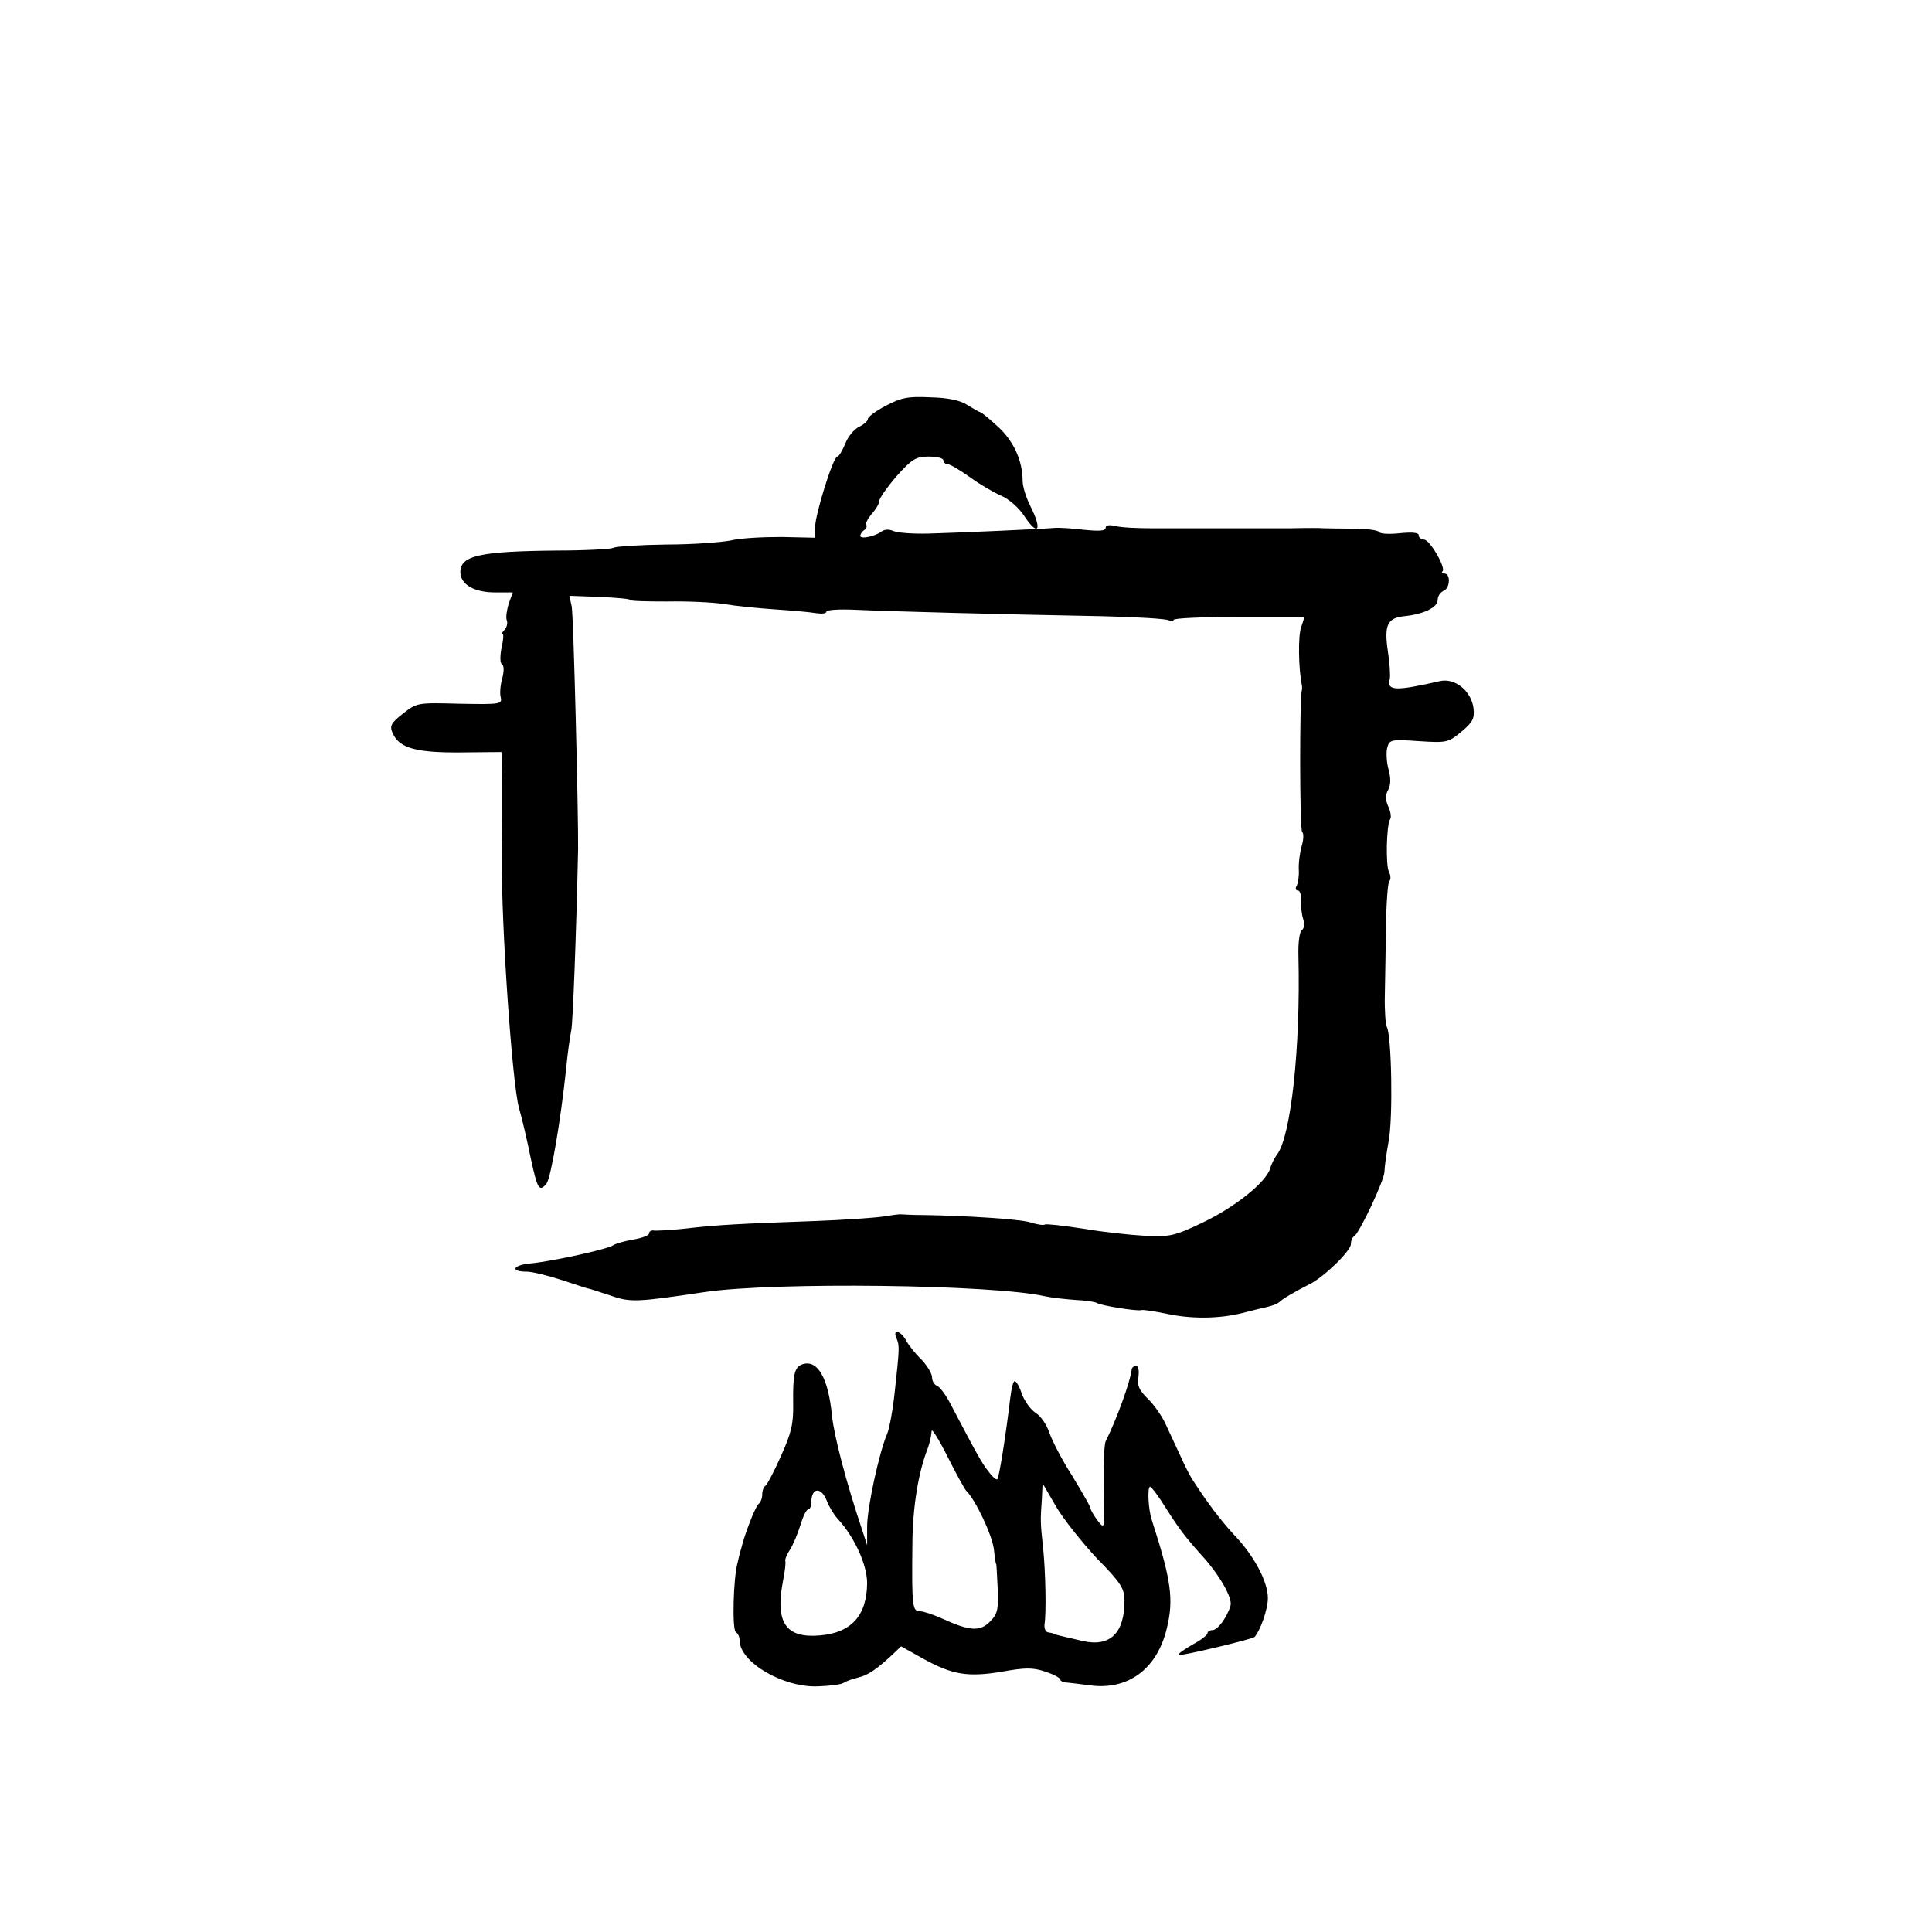 <svg xmlns="http://www.w3.org/2000/svg" width="512pt" height="512pt" viewBox="0 0 512 512" preserveAspectRatio="xMidYMid meet"><g transform="translate(0,512) scale(0.1,-0.1)" fill="#000000" stroke="none"><path d="M2348 4045 c-27 -14 -48 -30 -48 -35 0 -6 -11 -15 -23 -21 -13 -6 -30 -26 -37 -45 -8 -19 -17 -34 -21 -34 -11 0 -59 -154 -59 -188 l0 -27 -89 2 c-49 0 -109 -3 -133 -9 -24 -5 -101 -11 -173 -11 -71 -1 -135 -5 -140 -9 -6 -3 -73 -7 -150 -7 -202 -2 -255 -13 -255 -57 0 -33 37 -54 92 -54 l47 0 -11 -30 c-5 -17 -8 -36 -5 -44 3 -7 0 -19 -6 -25 -6 -6 -8 -11 -5 -11 3 0 2 -17 -3 -37 -4 -22 -4 -40 1 -43 6 -4 6 -18 1 -38 -5 -17 -7 -40 -4 -50 4 -18 -1 -19 -108 -17 -112 3 -114 3 -151 -26 -33 -26 -36 -33 -27 -53 18 -39 63 -51 181 -50 l107 1 2 -71 c0 -39 0 -134 -1 -211 -2 -173 27 -592 45 -660 8 -27 22 -87 31 -132 18 -84 23 -93 42 -70 12 14 38 170 52 302 4 44 11 91 14 105 4 19 13 248 18 480 1 84 -12 622 -17 643 l-6 28 81 -3 c44 -2 80 -5 80 -8 0 -3 44 -4 97 -4 54 1 123 -2 153 -7 30 -5 91 -11 135 -14 44 -3 92 -7 108 -10 15 -2 27 -1 27 4 0 5 35 7 78 5 82 -4 381 -12 653 -17 91 -2 171 -7 177 -11 7 -4 12 -3 12 1 0 5 78 8 174 8 l173 0 -9 -28 c-8 -22 -7 -108 2 -152 1 -5 1 -12 0 -15 -6 -16 -6 -372 1 -375 4 -3 4 -19 -1 -36 -5 -17 -9 -46 -8 -64 1 -17 -2 -37 -6 -43 -4 -7 -2 -12 4 -12 5 0 9 -12 8 -27 -1 -16 2 -38 6 -50 4 -12 2 -24 -4 -28 -6 -4 -10 -33 -9 -68 6 -243 -20 -480 -57 -527 -6 -8 -15 -25 -18 -37 -12 -37 -93 -102 -179 -143 -75 -36 -88 -38 -152 -35 -38 2 -113 10 -165 19 -52 8 -97 13 -101 11 -3 -3 -21 0 -40 6 -27 8 -162 17 -279 19 -13 0 -29 0 -65 2 -5 0 -26 -3 -45 -6 -19 -3 -102 -9 -185 -12 -196 -7 -255 -10 -340 -20 -38 -4 -76 -6 -82 -5 -7 1 -13 -2 -13 -8 0 -5 -19 -12 -42 -16 -24 -4 -47 -11 -53 -15 -13 -10 -158 -42 -217 -48 -49 -4 -58 -22 -12 -22 14 0 55 -10 92 -22 37 -12 69 -23 72 -23 3 0 28 -9 57 -18 53 -19 70 -18 251 9 184 27 762 20 900 -11 18 -4 55 -8 82 -10 26 -1 52 -5 57 -8 10 -7 105 -22 117 -19 5 2 34 -3 65 -9 67 -15 141 -14 202 1 24 6 55 14 69 17 14 3 27 9 30 12 6 7 41 28 81 48 38 19 109 88 109 106 0 9 4 18 9 21 14 9 80 149 80 171 0 11 5 47 11 80 12 61 8 284 -5 304 -3 6 -6 44 -5 84 1 39 2 122 3 184 1 61 5 115 9 118 4 4 4 15 -1 24 -9 17 -7 124 3 140 4 5 1 21 -5 34 -8 18 -8 30 0 44 7 14 7 31 1 53 -5 18 -7 44 -4 57 6 23 9 24 83 19 75 -5 79 -4 114 25 30 25 35 35 32 62 -6 46 -49 81 -89 72 -118 -27 -141 -26 -133 5 2 9 0 43 -5 74 -10 69 -2 88 43 93 51 5 89 23 89 43 0 10 7 20 15 24 18 6 20 46 3 46 -6 0 -9 3 -5 6 9 10 -34 84 -49 84 -8 0 -14 5 -14 11 0 8 -17 9 -50 6 -27 -3 -52 -2 -55 3 -3 5 -33 9 -68 9 -34 0 -69 1 -77 1 -8 1 -49 1 -90 0 -41 0 -124 0 -185 0 -60 0 -142 0 -182 0 -39 0 -83 2 -97 6 -17 4 -26 2 -26 -5 0 -8 -17 -9 -57 -5 -32 4 -67 6 -78 5 -35 -3 -257 -13 -335 -15 -41 -1 -83 2 -93 7 -11 5 -23 4 -30 -1 -17 -13 -57 -22 -57 -12 0 5 5 12 10 15 6 4 8 10 6 14 -3 4 4 17 14 29 11 12 20 27 20 34 0 7 21 37 46 66 41 46 52 52 85 52 22 0 39 -4 39 -10 0 -5 5 -10 11 -10 7 0 33 -16 60 -35 26 -19 64 -41 83 -49 19 -8 45 -31 58 -50 39 -60 52 -43 18 24 -11 22 -20 51 -20 66 0 52 -23 104 -64 142 -23 21 -44 39 -49 40 -4 1 -19 10 -34 19 -18 12 -51 19 -97 20 -60 3 -78 -1 -118 -22z"></path><path d="M2376 1573 c8 -20 8 -24 -5 -143 -5 -47 -14 -96 -20 -110 -21 -48 -53 -196 -53 -245 l0 -50 -13 40 c-43 128 -74 248 -80 302 -10 103 -39 152 -80 137 -20 -8 -24 -28 -23 -104 1 -54 -5 -78 -33 -140 -18 -41 -37 -76 -41 -78 -4 -2 -8 -12 -8 -22 0 -10 -4 -21 -9 -25 -8 -4 -38 -81 -47 -120 -2 -5 -6 -21 -9 -35 -12 -42 -15 -179 -5 -185 6 -4 10 -13 10 -22 0 -58 116 -126 208 -122 31 1 62 5 67 9 6 4 22 10 38 14 27 6 50 22 93 62 l22 21 59 -33 c78 -43 119 -49 209 -34 61 11 82 11 114 0 22 -7 40 -17 40 -21 0 -4 8 -8 18 -8 9 -1 35 -4 58 -7 102 -15 180 42 206 150 19 77 12 128 -39 286 -10 28 -13 90 -5 90 4 -1 23 -26 42 -57 35 -55 51 -76 93 -123 48 -52 84 -115 78 -135 -9 -31 -34 -65 -48 -65 -7 0 -13 -4 -13 -8 0 -5 -18 -19 -41 -31 -22 -13 -39 -25 -36 -27 3 -4 197 42 202 48 16 19 35 74 35 103 0 43 -36 112 -90 168 -34 37 -68 81 -108 143 -7 10 -22 39 -33 64 -12 25 -29 63 -40 86 -10 22 -32 53 -48 68 -22 22 -28 34 -24 57 2 17 0 29 -6 29 -6 0 -12 -4 -12 -10 -4 -33 -40 -132 -69 -190 -4 -9 -6 -65 -5 -125 3 -109 3 -109 -16 -85 -10 14 -19 28 -19 33 0 4 -22 42 -48 85 -27 42 -54 94 -61 115 -7 21 -23 45 -37 53 -13 9 -29 31 -36 50 -6 19 -15 34 -19 34 -4 0 -9 -21 -12 -47 -11 -93 -29 -208 -34 -213 -2 -3 -13 6 -23 20 -18 22 -32 48 -103 183 -11 21 -26 41 -33 44 -8 3 -14 13 -14 23 0 10 -13 31 -28 47 -16 15 -34 38 -41 51 -14 26 -37 31 -25 5z m184 -403 c25 -24 69 -117 74 -156 2 -22 5 -39 6 -39 1 0 2 -29 4 -65 2 -56 0 -67 -21 -88 -26 -26 -53 -25 -127 9 -22 10 -49 19 -58 19 -20 0 -22 11 -20 183 1 94 16 186 40 247 6 17 9 28 11 48 0 8 20 -24 43 -70 23 -46 45 -85 48 -88z m347 -180 c64 -65 73 -80 73 -112 0 -86 -38 -123 -110 -107 -25 6 -52 12 -60 14 -8 2 -16 4 -17 5 -2 2 -9 3 -15 4 -7 1 -11 10 -10 21 5 28 3 142 -4 206 -7 64 -7 71 -3 126 l2 42 36 -62 c20 -34 69 -95 108 -137z m-716 153 c6 -16 19 -37 29 -48 45 -49 78 -122 78 -171 -1 -86 -42 -131 -125 -138 -91 -8 -119 34 -98 144 5 25 8 49 6 54 -1 4 5 18 13 30 8 13 20 41 27 64 7 23 16 42 21 42 4 0 8 8 8 18 0 40 26 43 41 5z"></path></g></svg>